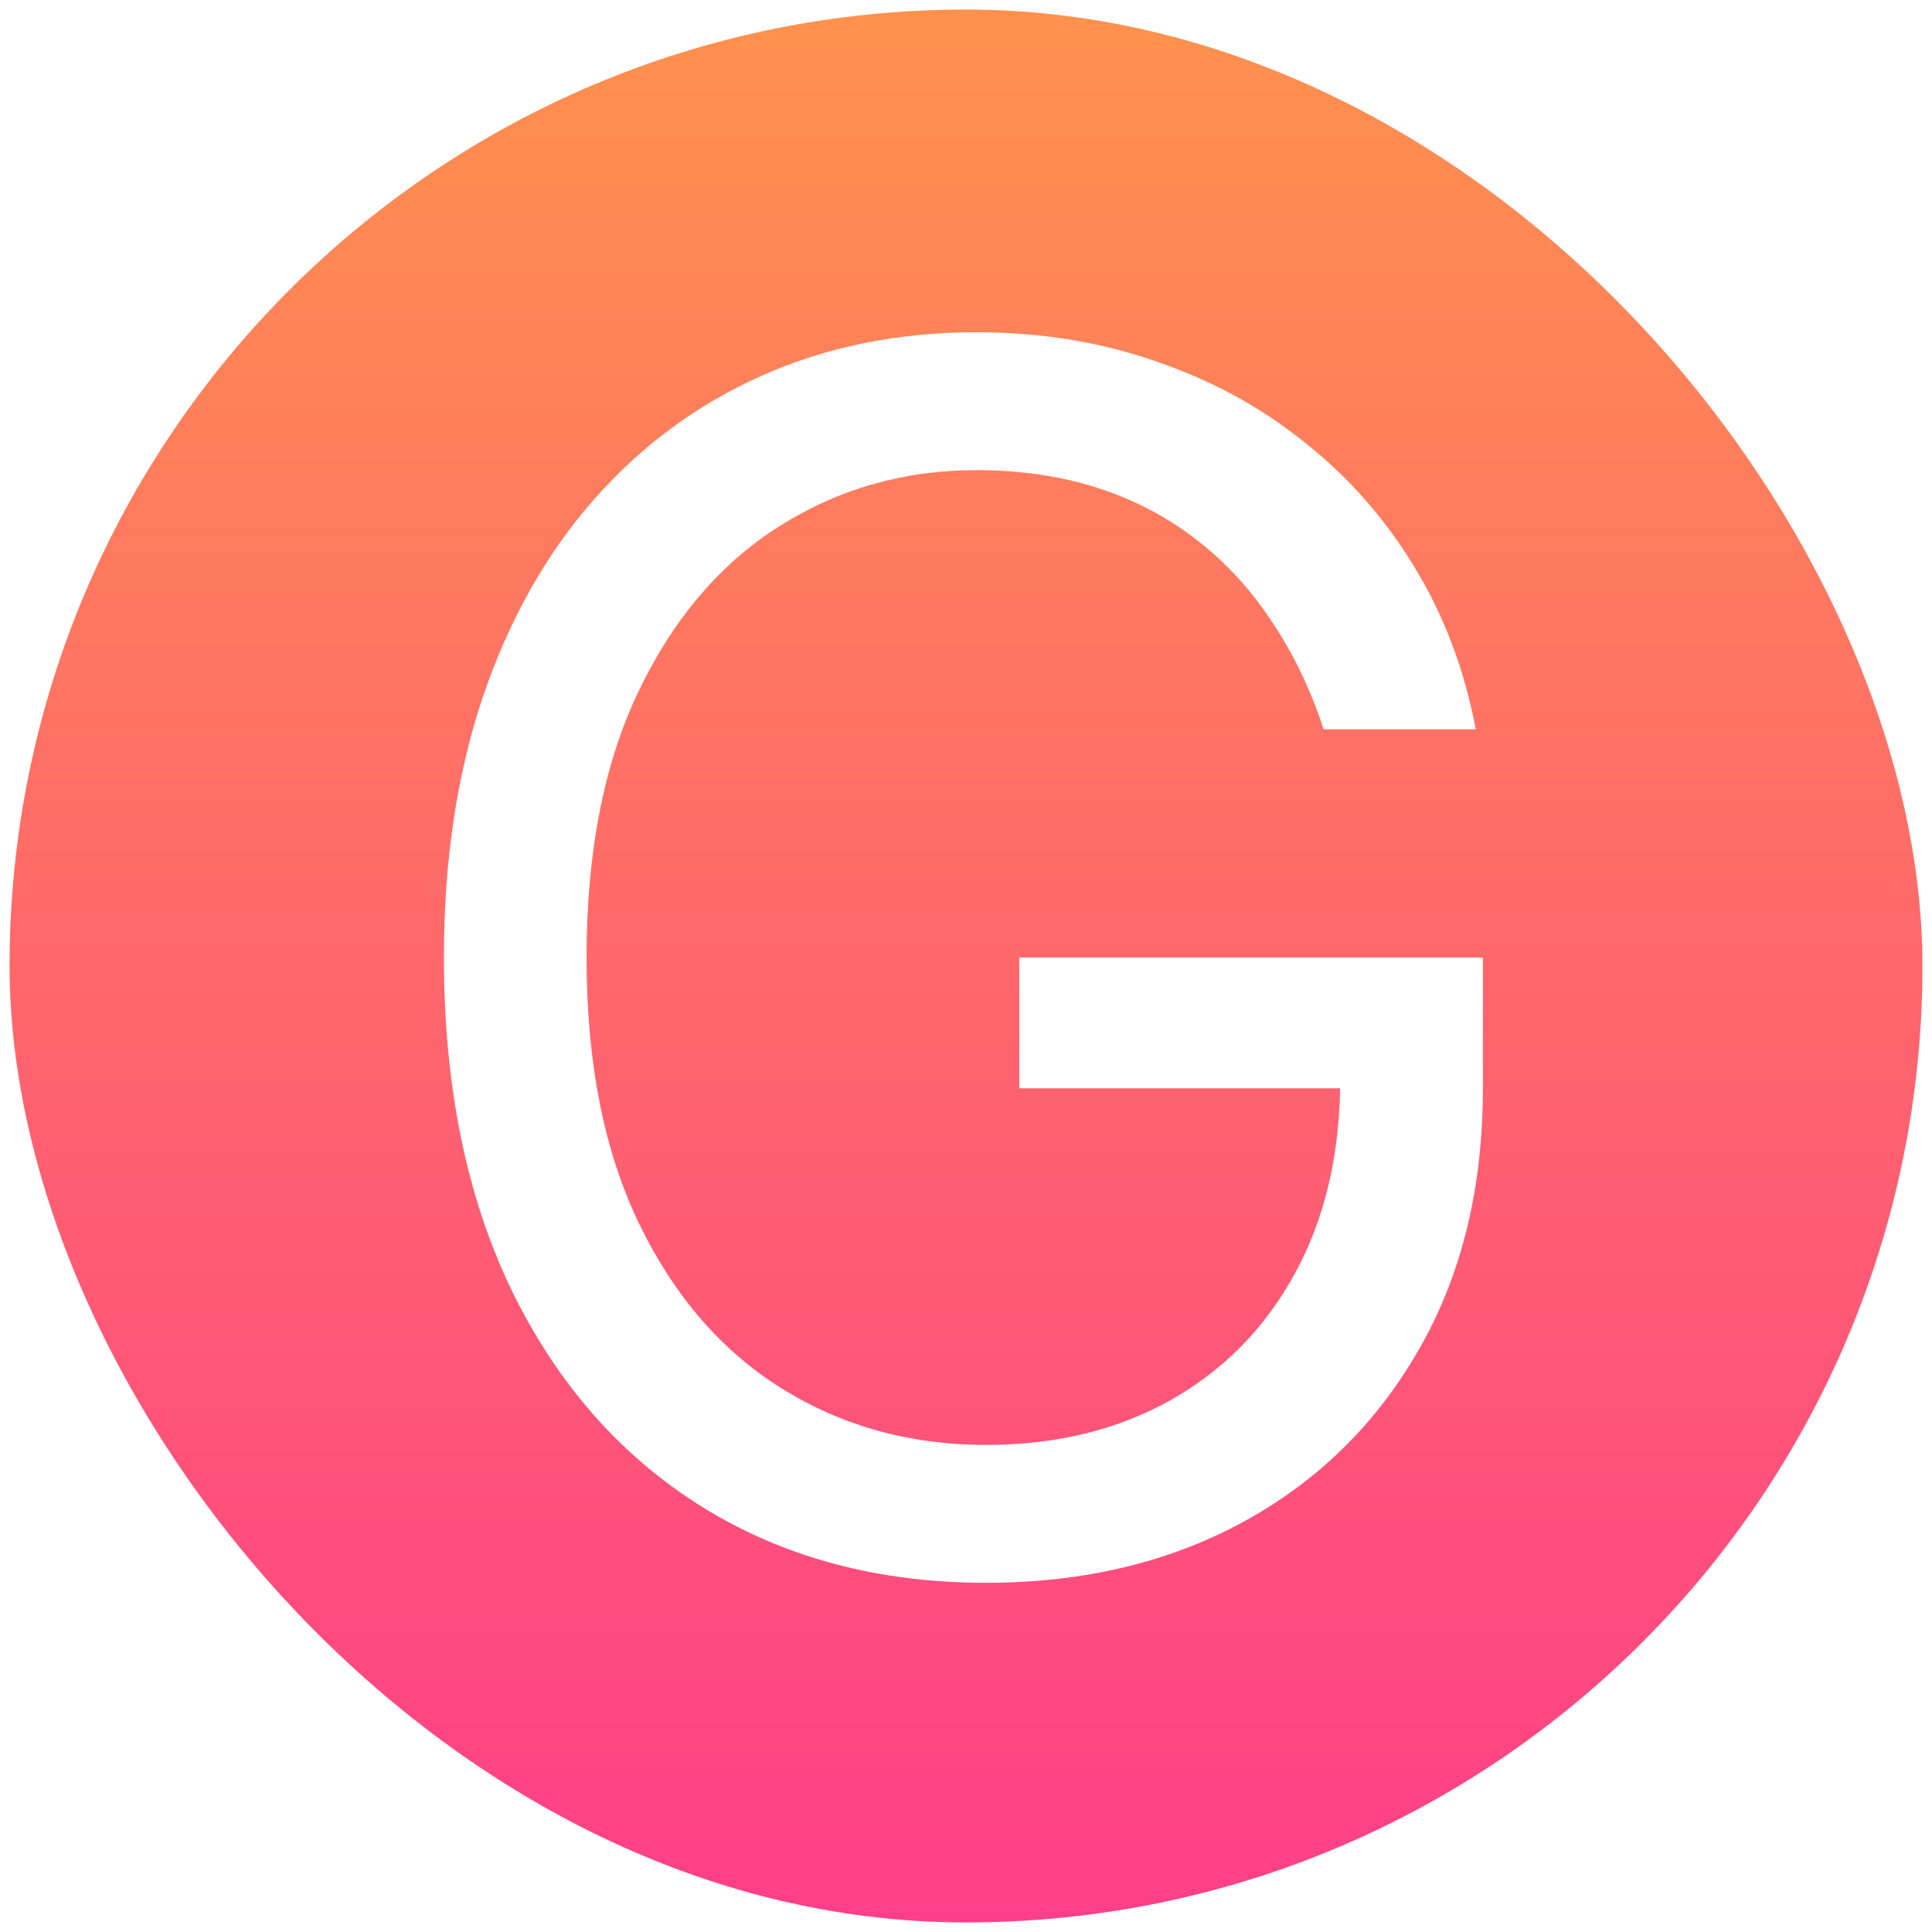 <svg width="808" height="808" viewBox="0 0 808 808" fill="none" xmlns="http://www.w3.org/2000/svg">
<g filter="url(#filter0_d_108_21)">
<rect x="804" y="800" width="800" height="800" rx="400" transform="rotate(-180 804 800)" fill="url(#paint0_linear_108_21)"/>
</g>
<path d="M553.552 305C548.083 288.262 540.874 273.265 531.925 260.007C523.142 246.584 512.619 235.149 500.356 225.703C488.258 216.257 474.503 209.048 459.091 204.077C443.68 199.105 426.776 196.619 408.381 196.619C378.22 196.619 350.794 204.408 326.101 219.986C301.409 235.563 281.771 258.516 267.188 288.842C252.605 319.169 245.313 356.373 245.313 400.455C245.313 444.536 252.688 481.74 267.437 512.067C282.186 542.393 302.155 565.346 327.344 580.923C352.534 596.501 380.872 604.29 412.359 604.29C441.525 604.29 467.212 598.075 489.418 585.646C511.79 573.052 529.191 555.32 541.62 532.45C554.215 509.415 560.512 482.32 560.512 451.165L579.404 455.142H426.279V400.455H620.171V455.142C620.171 497.069 611.222 533.527 593.324 564.517C575.592 595.507 551.066 619.536 519.745 636.605C488.59 653.509 452.794 661.96 412.359 661.96C367.283 661.96 327.676 651.354 293.537 630.142C259.565 608.93 233.05 578.769 213.992 539.659C195.1 500.549 185.654 454.148 185.654 400.455C185.654 360.185 191.04 323.975 201.812 291.825C212.749 259.51 228.161 232 248.047 209.297C267.934 186.593 291.466 169.193 318.644 157.095C345.822 144.998 375.734 138.949 408.381 138.949C435.228 138.949 460.251 143.009 483.452 151.129C506.819 159.084 527.617 170.436 545.846 185.185C564.241 199.768 579.57 217.251 591.833 237.635C604.096 257.853 612.548 280.308 617.188 305H553.552Z" fill="white"/>
<defs>
<filter id="filter0_d_108_21" x="0" y="0" width="808" height="808" filterUnits="userSpaceOnUse" color-interpolation-filters="sRGB">
<feFlood flood-opacity="0" result="BackgroundImageFix"/>
<feColorMatrix in="SourceAlpha" type="matrix" values="0 0 0 0 0 0 0 0 0 0 0 0 0 0 0 0 0 0 127 0" result="hardAlpha"/>
<feOffset dy="4"/>
<feGaussianBlur stdDeviation="2"/>
<feComposite in2="hardAlpha" operator="out"/>
<feColorMatrix type="matrix" values="0 0 0 0 0 0 0 0 0 0 0 0 0 0 0 0 0 0 0.25 0"/>
<feBlend mode="normal" in2="BackgroundImageFix" result="effect1_dropShadow_108_21"/>
<feBlend mode="normal" in="SourceGraphic" in2="effect1_dropShadow_108_21" result="shape"/>
</filter>
<linearGradient id="paint0_linear_108_21" x1="1204" y1="800" x2="1204" y2="1600" gradientUnits="userSpaceOnUse">
<stop stop-color="#FF3E89"/>
<stop offset="1" stop-color="#FF914D"/>
</linearGradient>
</defs>
</svg>
